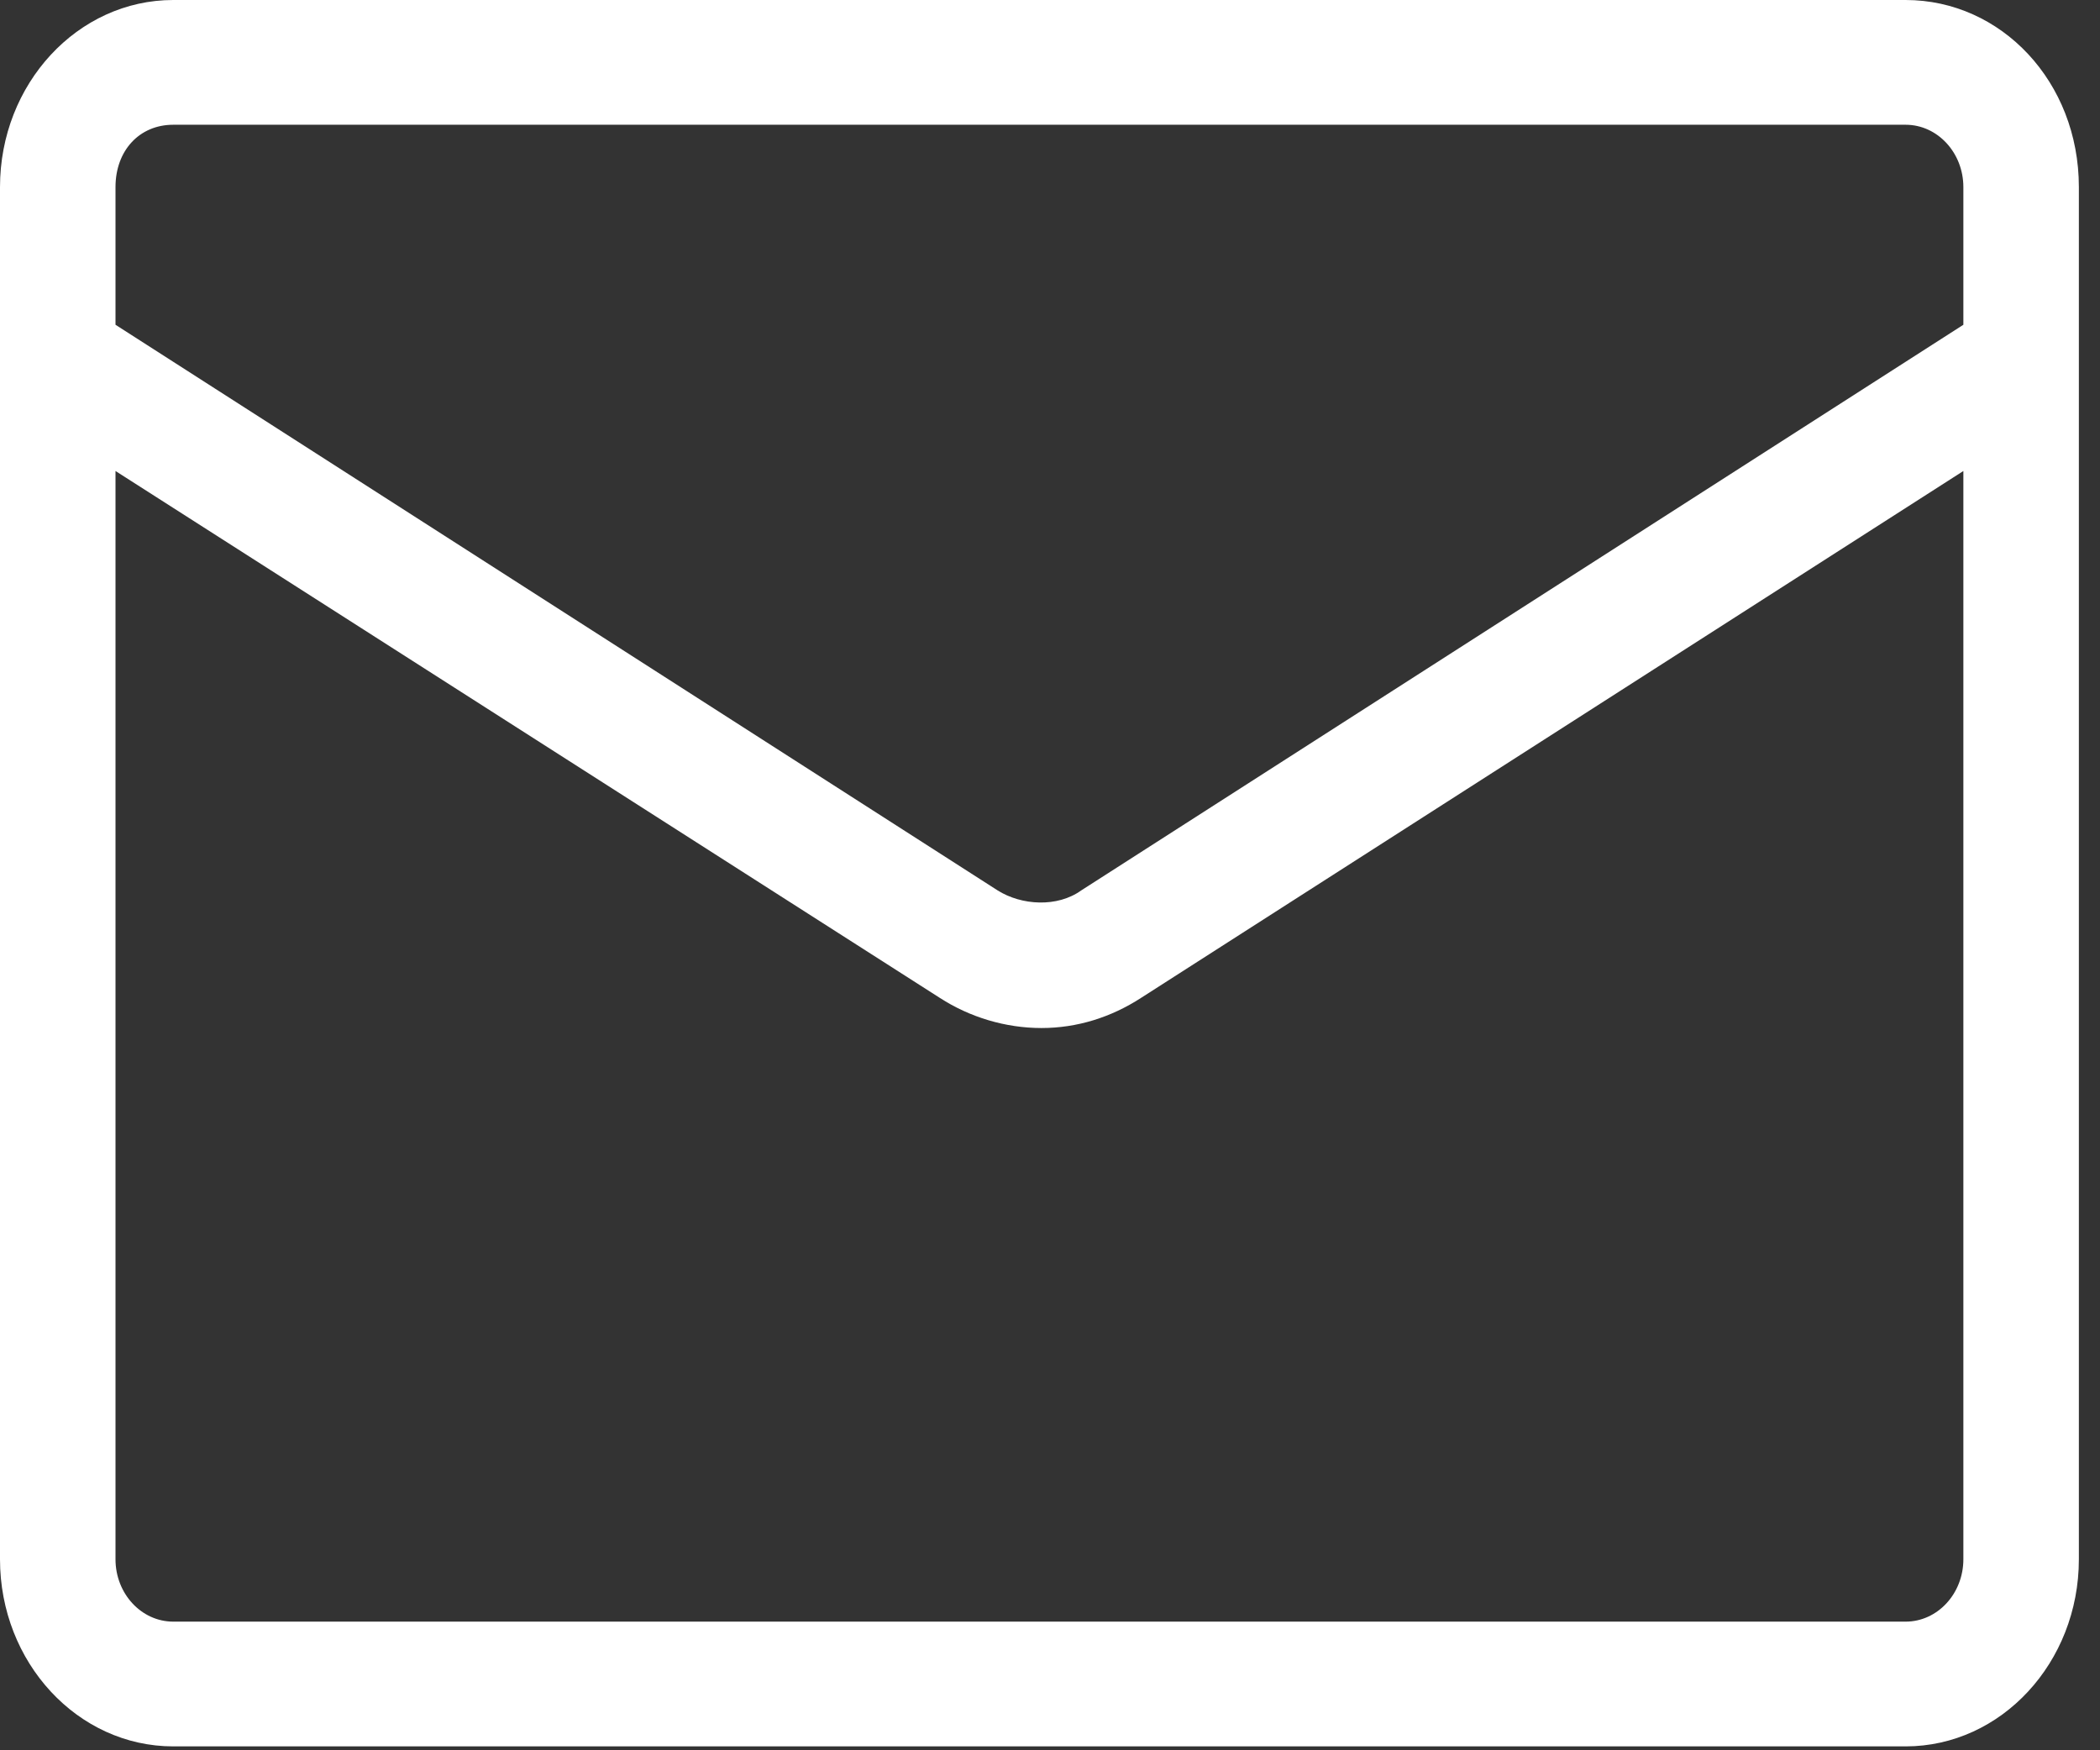 <?xml version="1.0" encoding="utf-8"?>
<svg xmlns="http://www.w3.org/2000/svg" fill="none" height="100%" overflow="visible" preserveAspectRatio="none" style="display: block;" viewBox="0 0 48 40" width="100%">
<rect x="0" y="0" width="48" height="40" fill="#333333" stroke="none"/>
<path d="M43.557 0H3.96C1.775 0 0 1.917 0 4.276V35.635C0 37.994 1.775 39.911 3.96 39.911H43.557C45.742 39.911 47.517 37.994 47.517 35.635V4.276C47.517 1.868 45.742 0 43.557 0ZM3.96 2.851H43.557C44.285 2.851 44.877 3.49 44.877 4.276V7.422L24.714 20.349C24.168 20.742 23.349 20.693 22.803 20.349L2.64 7.422V4.276C2.64 3.441 3.186 2.851 3.96 2.851ZM43.557 37.06H3.96C3.232 37.06 2.64 36.421 2.64 35.635V10.764L21.483 22.806C22.166 23.248 22.985 23.494 23.804 23.494C24.623 23.494 25.397 23.248 26.08 22.806L44.877 10.764V35.635C44.877 36.421 44.285 37.06 43.557 37.06Z" fill="white" id="Vector"/>
</svg>